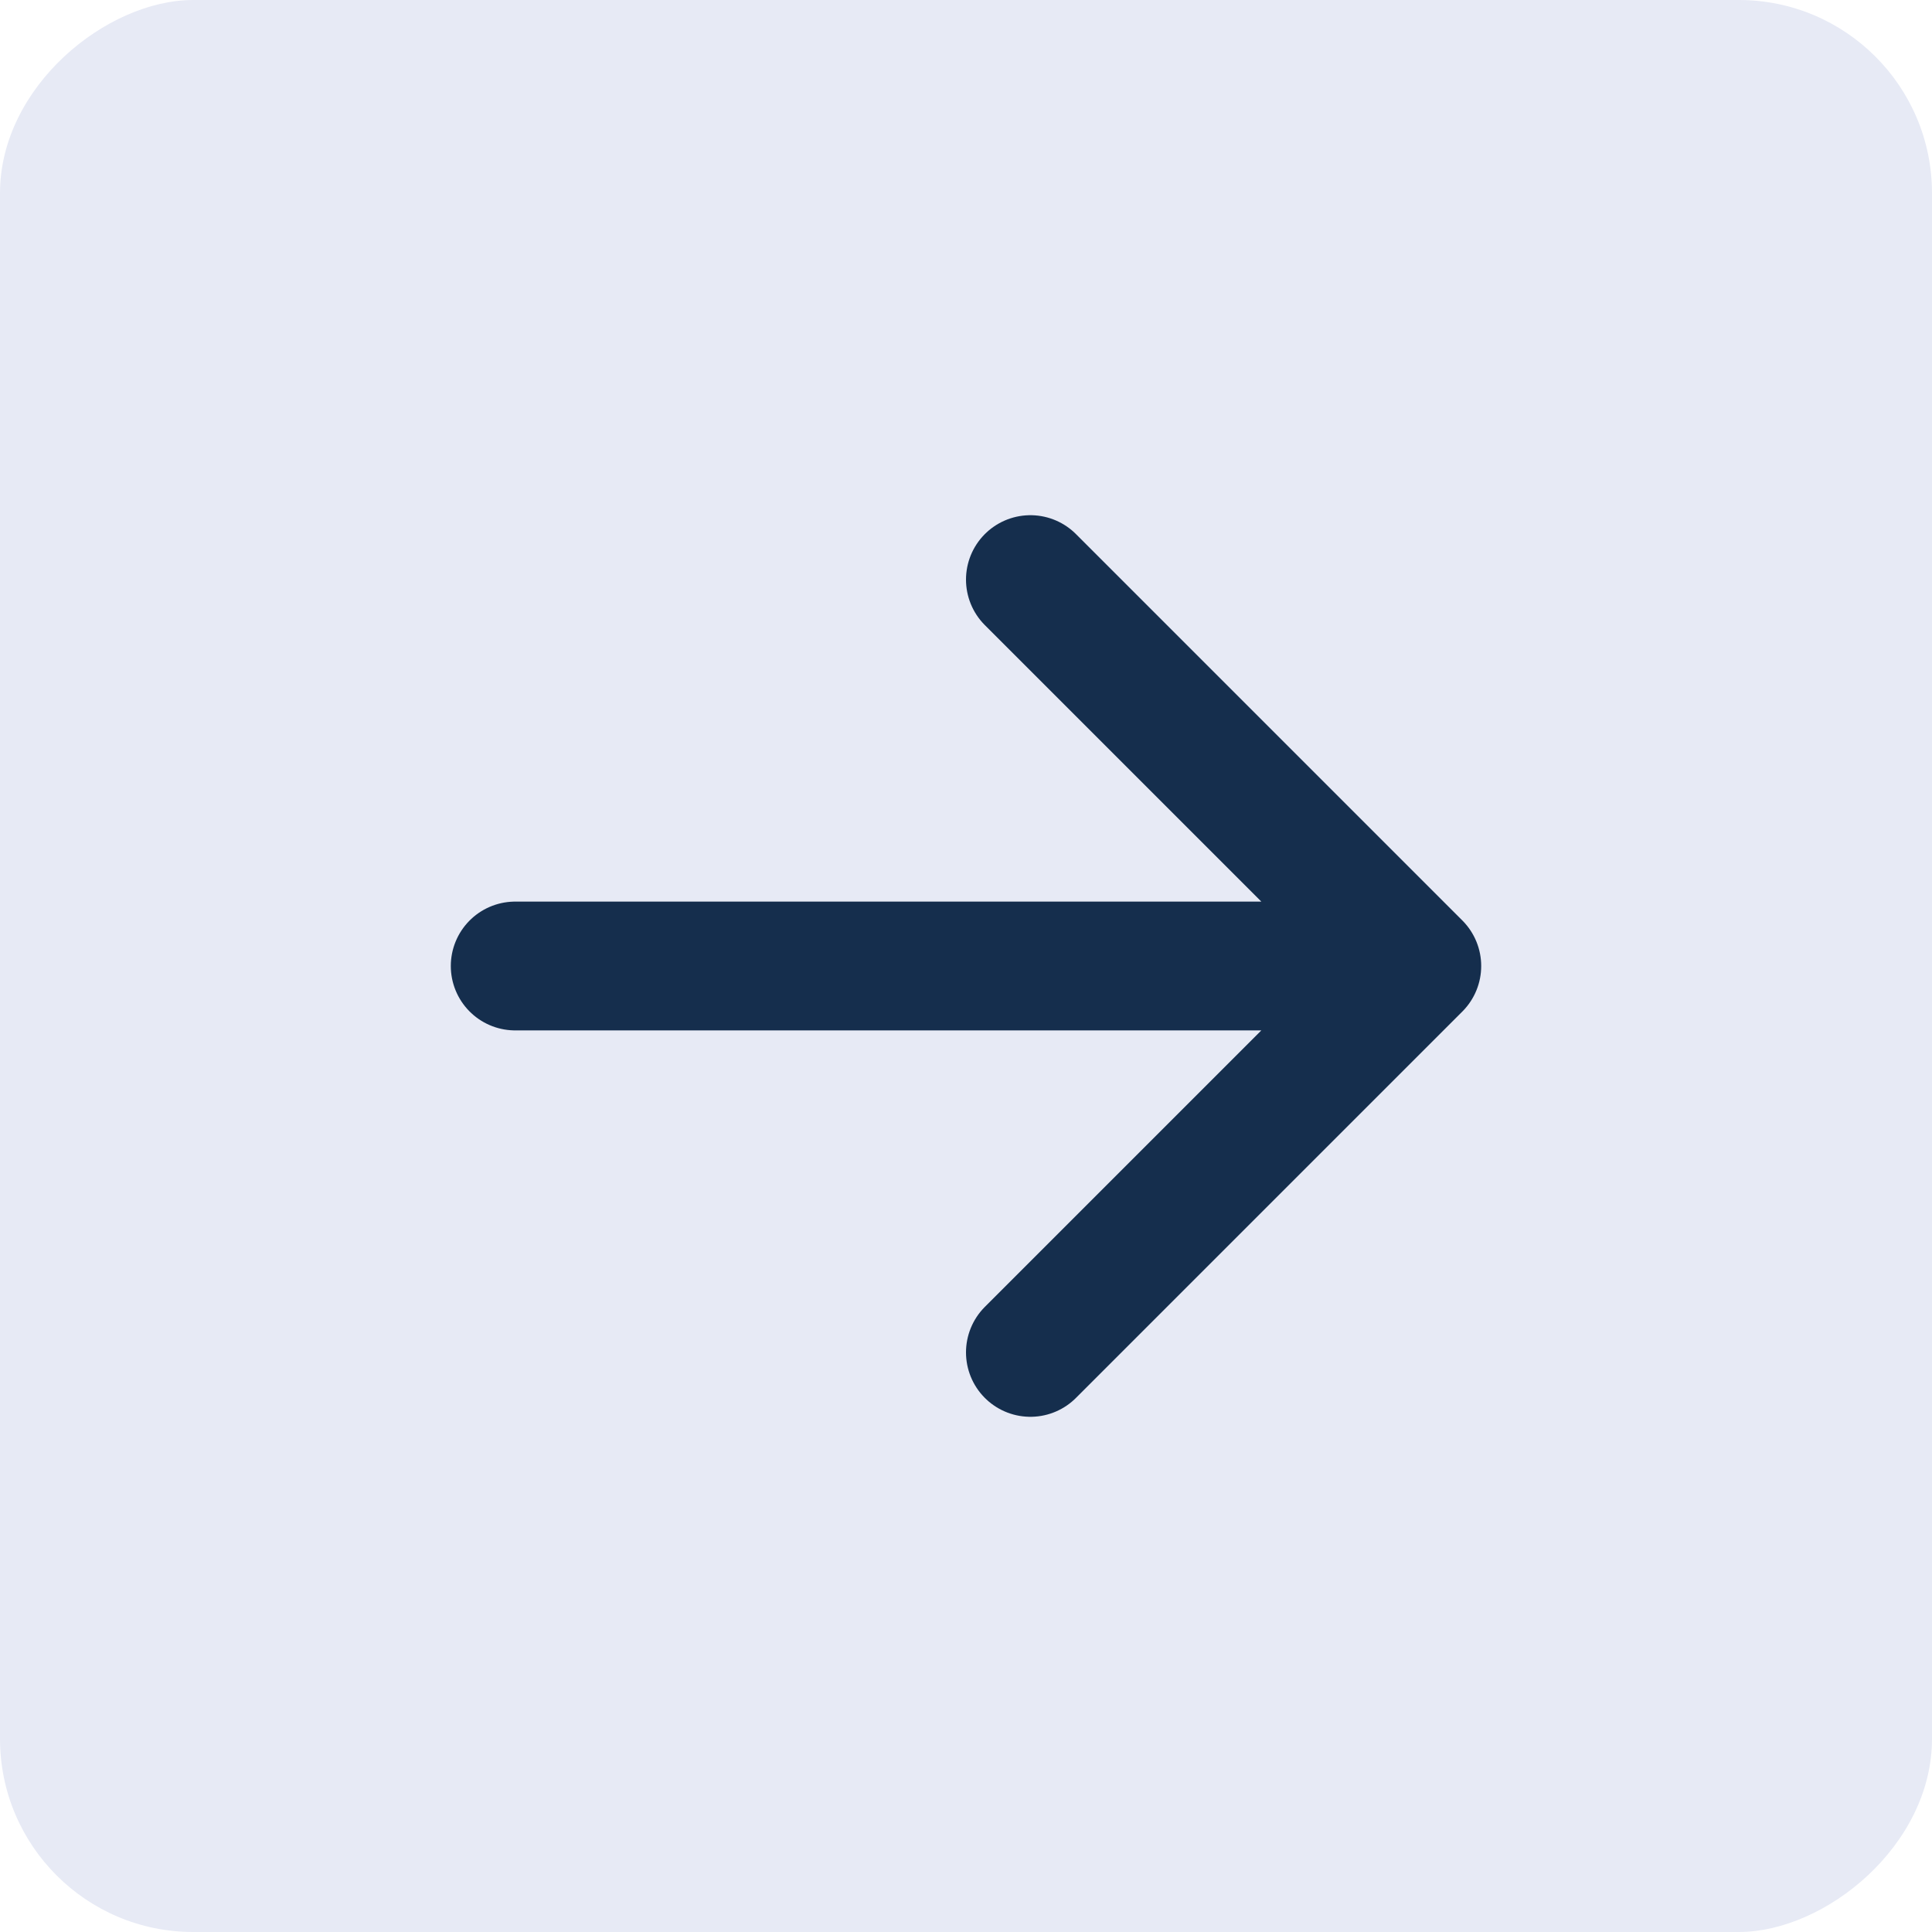 <?xml version="1.0" encoding="UTF-8"?> <svg xmlns="http://www.w3.org/2000/svg" width="30" height="30" viewBox="0 0 30 30" fill="none"><rect x="30" width="30" height="30" rx="3" transform="rotate(90 30 0)" fill="#E7EAF5"></rect><path d="M22 15L16 21M22 15L16 9M22 15L8 15" stroke="#152E4D" stroke-width="2" stroke-linecap="round" stroke-linejoin="round"></path></svg> 